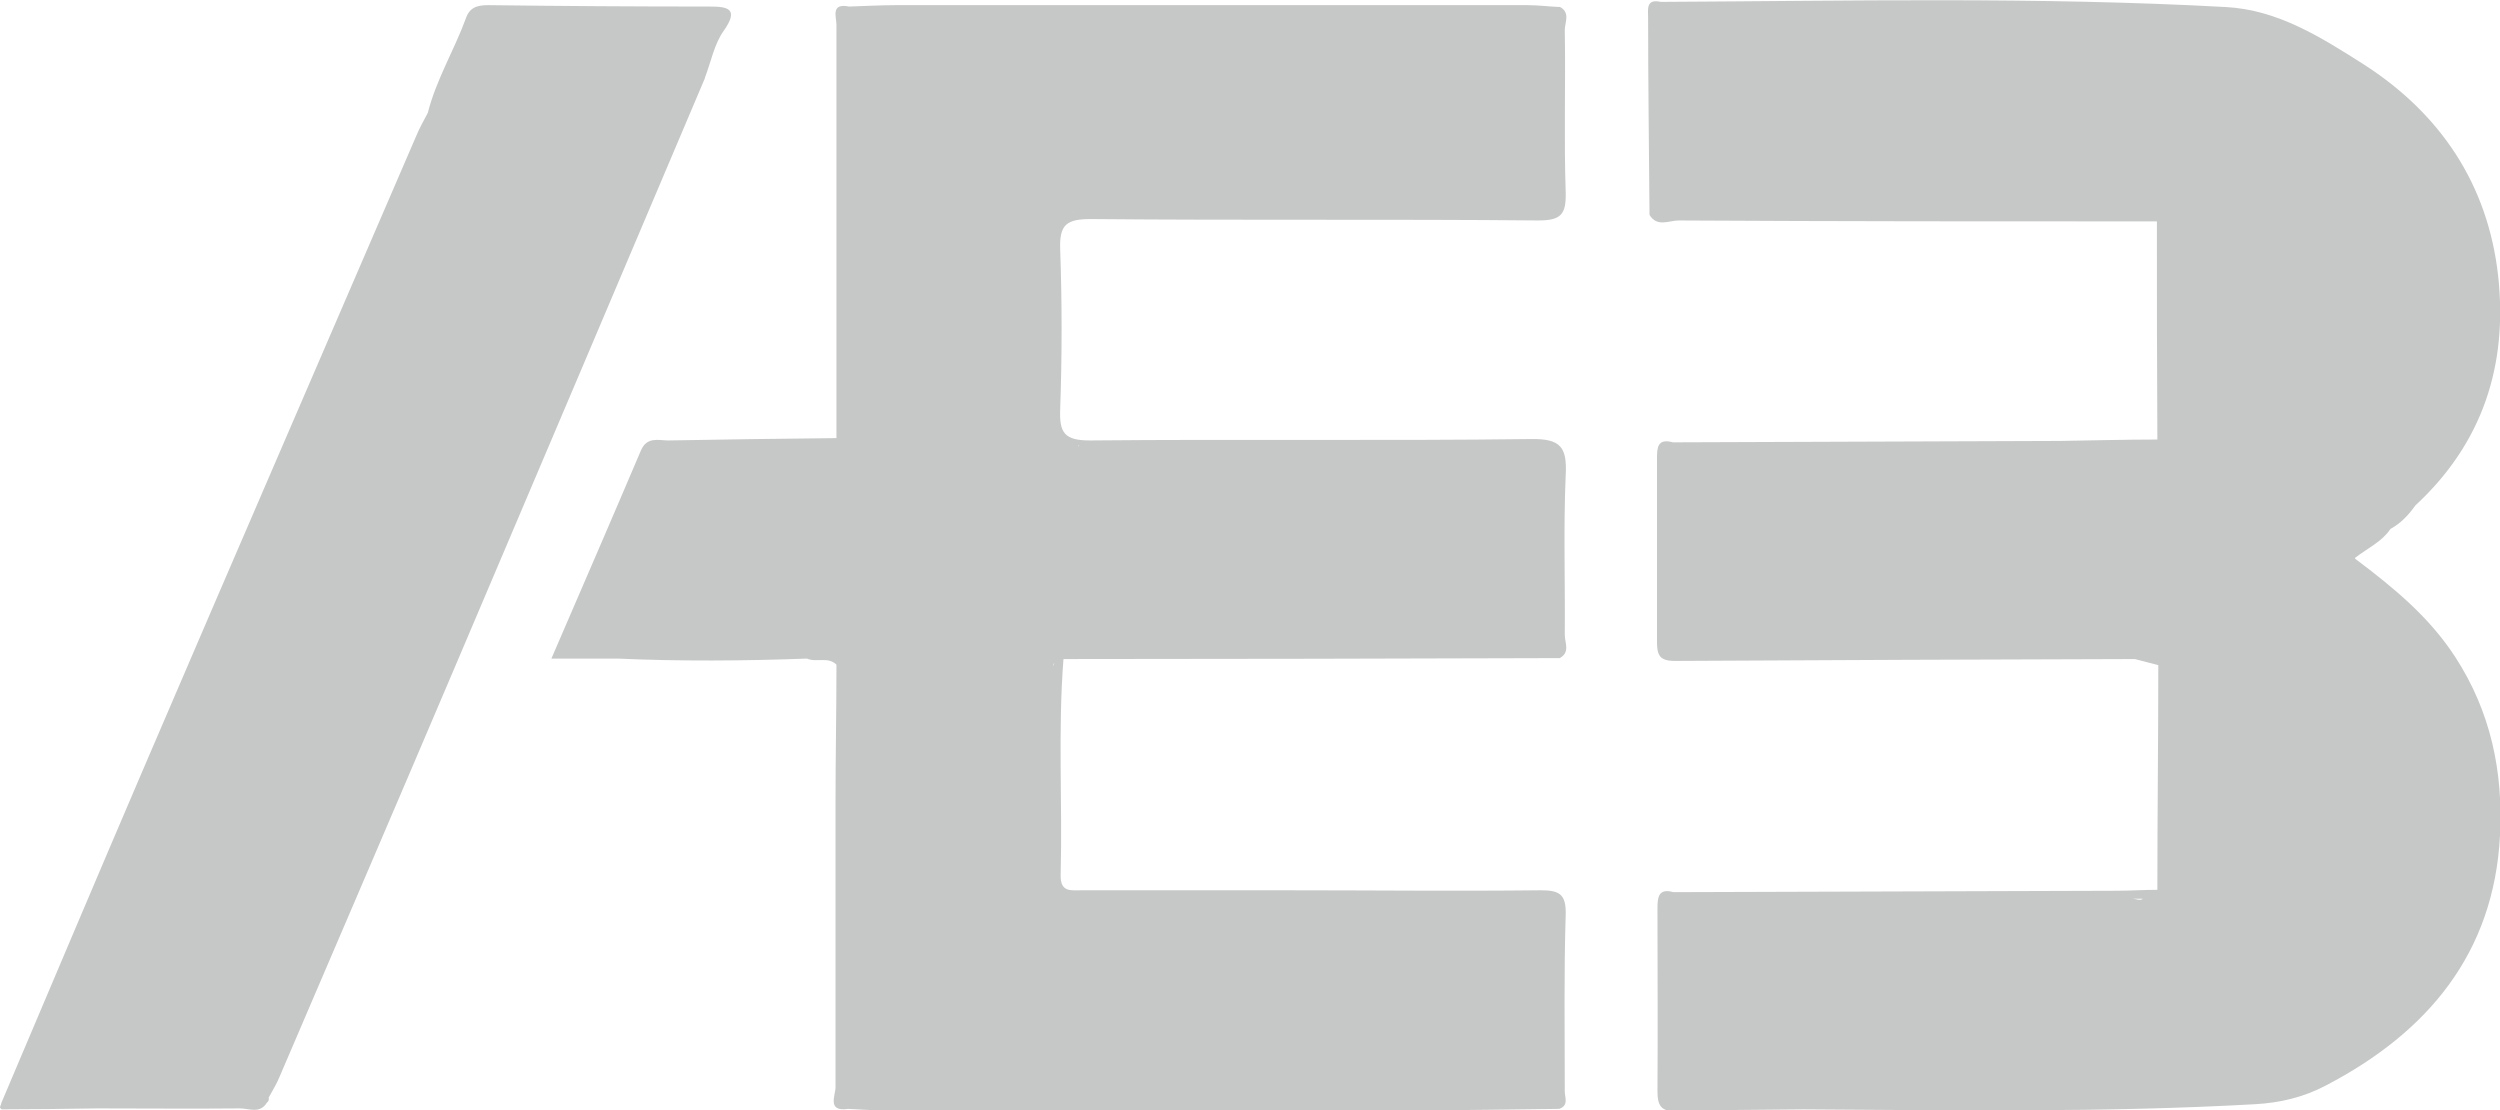 <svg xmlns="http://www.w3.org/2000/svg" id="Capa_2" data-name="Capa 2" viewBox="0 0 53.41 23.72"><defs><style>      .cls-1 {        fill: #c6c7c7;      }    </style></defs><g id="Capa_1-2" data-name="Capa 1"><g id="logo_aeb"><path class="cls-1" d="M50.31,11.92c.29-.22,.58-.35,.76-.62,.22-.12,.39-.3,.53-.5,1.44-1.33,1.98-3,1.77-4.91-.22-1.96-1.24-3.47-2.88-4.52-.9-.57-1.82-1.16-2.94-1.22-4.02-.22-8.05-.13-12.07-.11-.32-.07-.27,.16-.27,.34,0,1.4,.02,2.8,.03,4.21h0s0,0,0,0c.16,.27,.42,.12,.62,.12,3.41,.02,6.81,.02,10.22,.02,0,1.55,0,3.11,.01,4.66-.69,0-1.39,.02-2.08,.03-2.76,.01-5.51,.02-8.27,.03-.33-.09-.34,.11-.34,.35,0,1.3,0,2.61,0,3.91,0,.28,.05,.41,.38,.41,3.28-.02,6.55-.03,9.83-.04,.17,.04,.33,.09,.5,.13,0,1.6-.02,3.2-.02,4.8-.29,0-.59,.02-.88,.02-3.15,.01-6.31,.02-9.46,.03-.32-.09-.34,.11-.34,.35,0,1.3,.01,2.6,0,3.9,0,.33,.09,.44,.42,.43,.9-.03,1.8-.03,2.7-.04,3.22,.02,6.44,.07,9.65-.11,.53-.03,1.04-.15,1.51-.4,2.17-1.13,3.59-2.82,3.72-5.34,.07-1.34-.19-2.64-.96-3.82-.56-.86-1.32-1.48-2.13-2.09Zm-4.53,7.28c-.05,.05-.15,0-.24,0-.55,0-1.11,0-1.66,0-.05,0-.09,0-.14,0,.69,0,1.37,0,2.04,0Z"></path><path class="cls-1" d="M33.32,.15s0,0,0,0h0c-.23-.01-.46-.04-.69-.04-4.5,0-9,0-13.49,0-.33,0-.67,.02-1,.03-.4-.08-.27,.22-.27,.39,0,2.94,0,5.88,0,8.83-1.2,.01-2.39,.03-3.59,.05-.21,0-.46-.09-.59,.22-.62,1.46-1.25,2.91-1.91,4.44h1.41c1.35,.06,2.7,.05,4.05,0,.2,.09,.45-.05,.63,.13,0,.99-.02,1.98-.02,2.97,0,2.02,0,4.04,0,6.06,0,.17-.19,.53,.27,.46,.23,.01,.46,.03,.69,.03,3.85,0,7.69,0,11.54,0,.99,0,1.97-.02,2.96-.03,.21-.07,.12-.25,.12-.37,0-1.26-.02-2.53,.02-3.79,.01-.44-.15-.51-.54-.51-1.81,.02-3.62,0-5.44,0-1.45,0-2.91,0-4.36,0-.23,0-.46,.05-.45-.33,.04-1.54-.06-3.07,.06-4.61,3.53,0,7.07-.01,10.6-.02,.23-.12,.11-.33,.11-.5,.01-1.14-.03-2.28,.02-3.41,.03-.59-.1-.78-.74-.77-3.14,.04-6.28,0-9.42,.03-.55,0-.66-.16-.64-.67,.04-1.14,.04-2.28,0-3.41-.02-.54,.14-.65,.66-.65,3.18,.03,6.37,0,9.55,.03,.48,0,.6-.12,.59-.59-.04-1.16,0-2.32-.02-3.48,0-.16,.13-.38-.12-.5Zm-10.18,4.36s-.06,0-.09,0c.03,0,.06,0,.09,0Zm-.62,9.65s0,.01,0,.02c0,.02-.02,.04-.02,.06,0-.03,.01-.05,.02-.08Zm.52,4.98s0,0,0,0c0,0,0,0,0,0,0,0,0,0,.01,0Zm-.47-5.05s0-.01,.01-.02c0,0,0,0,0,0,0,0-.01,0-.02,.01Zm.48-4.56s-.01,0-.02,0c0,0,0,0,0-.01,0,0,.02,0,.03,.01Zm-.06-5.01s-.1,.02-.15,.04c.05-.02,.1-.03,.15-.04Zm.23,0c.06,0,.11,0,.17,0,.51,0,1.03,0,1.54,0,.05,0,.1,0,.15,0-.54,0-1.09,0-1.63,0-.08,0-.15,0-.23-.01Z"></path><path class="cls-1" d="M15.06,1.66s0,0,0,0c.13-.34,.2-.72,.4-1,.34-.48,.08-.52-.3-.52-1.58,0-3.15-.01-4.73-.03-.24,0-.4,.05-.48,.29-.25,.68-.63,1.3-.81,2.01-.09,.17-.18,.33-.25,.5-1.94,4.5-3.89,9-5.82,13.5C2.05,18.79,1.04,21.18,.03,23.56c0,.03-.03,.07-.03,.1,0,.01,.03,.04,.04,.04,.67,0,1.34-.01,2.02-.02,1.02,0,2.05,.01,3.07,0,.19,0,.42,.12,.57-.12,.04-.03,.05-.07,.04-.11,.08-.15,.17-.29,.23-.44,1.26-2.94,2.52-5.87,3.77-8.81,1.78-4.18,3.55-8.36,5.32-12.53h0Z"></path></g></g></svg>